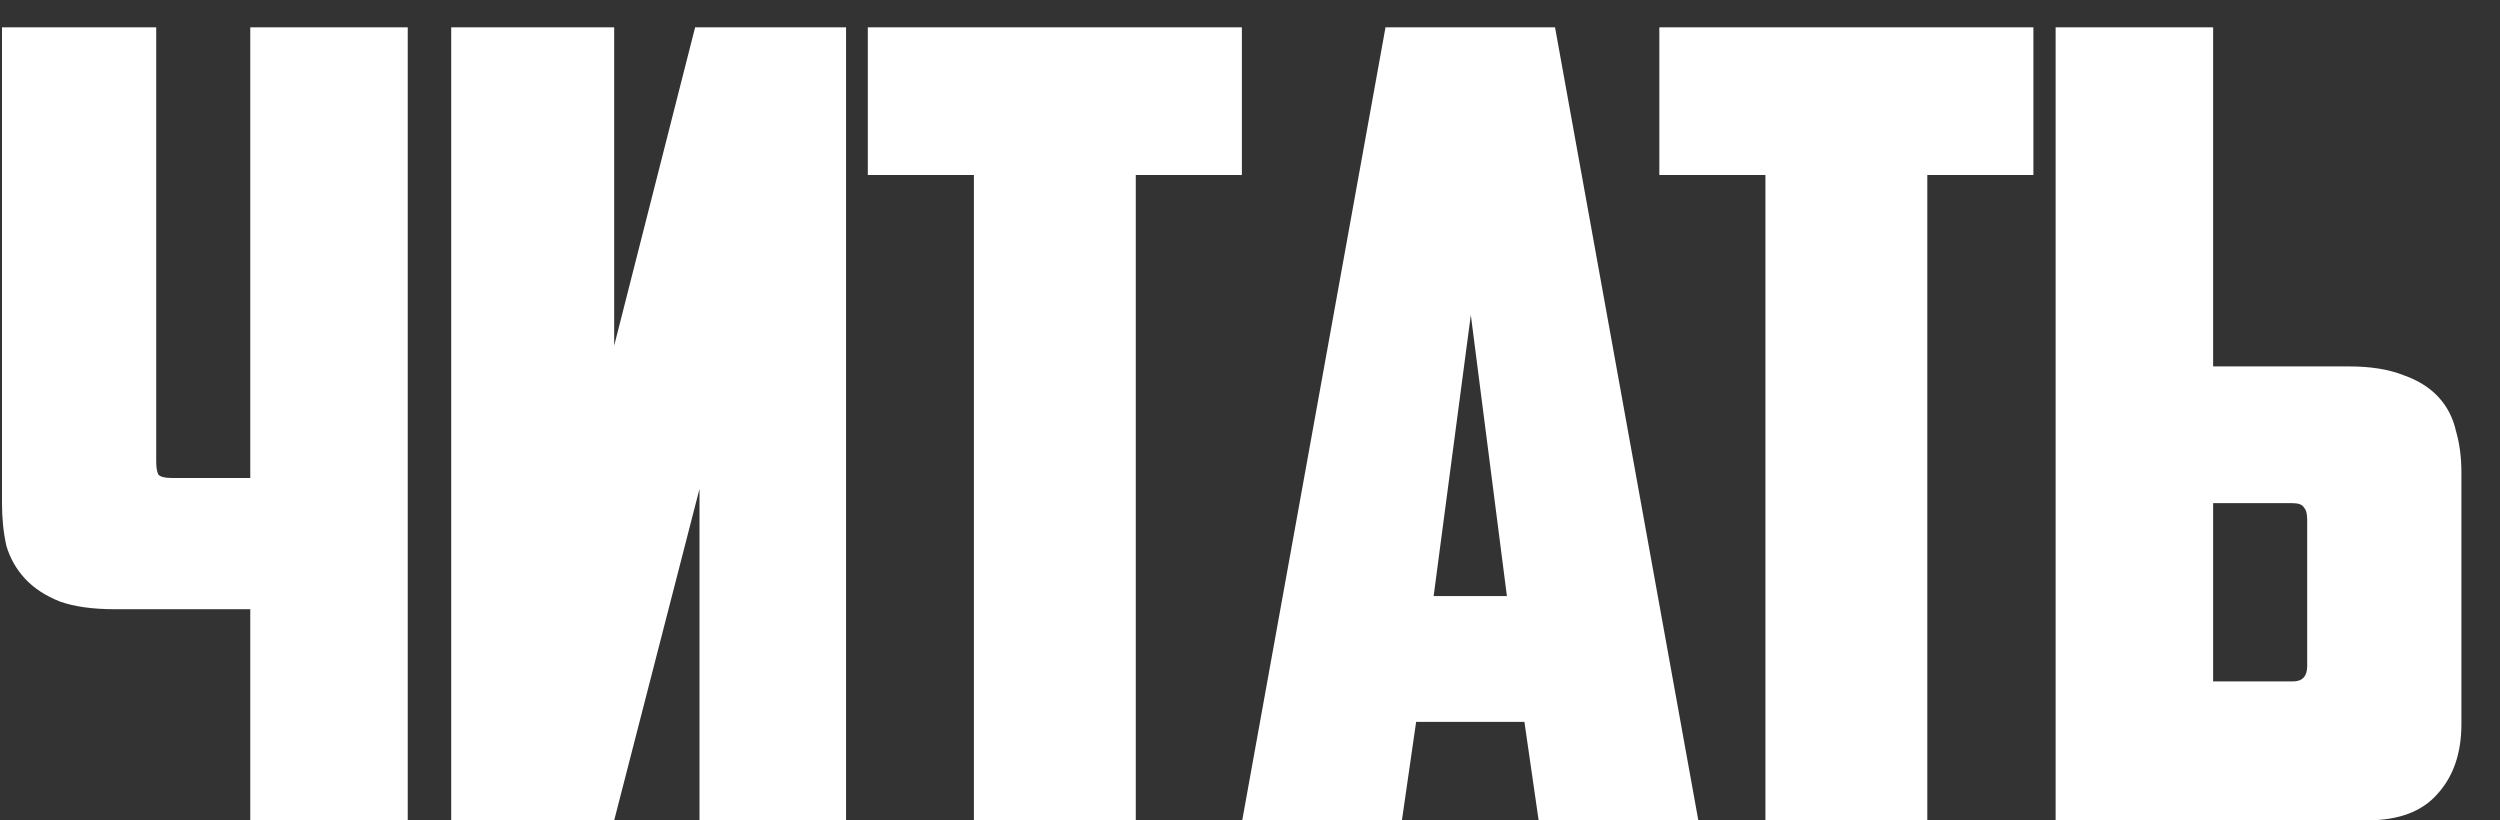 <?xml version="1.0" encoding="UTF-8"?> <svg xmlns="http://www.w3.org/2000/svg" width="64" height="21" viewBox="0 0 64 21" fill="none"><rect x="0" y="0" width="64" height="21" fill="#333333" stroke="none"/><path d="M3.999 0.7V11.816C3.999 11.965 4.017 12.077 4.055 12.152C4.111 12.208 4.223 12.236 4.391 12.236H6.407V0.7H10.438V21H6.407V15.596H2.935C2.375 15.596 1.908 15.531 1.535 15.4C1.161 15.251 0.863 15.055 0.639 14.812C0.415 14.569 0.256 14.289 0.163 13.972C0.088 13.636 0.051 13.272 0.051 12.88V0.7H3.999ZM21.659 21H17.907V12.516L15.723 21H11.551V0.7H15.723V8.848L17.795 0.7H21.659V21ZM31.792 0.7V4.48H29.076V21H24.932V4.48H22.216V0.7H31.792ZM36.253 18.48L35.889 21H31.801L35.469 0.7H39.809L43.477 21H39.389L39.025 18.48H36.253ZM36.701 15.26H38.577L37.653 8.064L36.701 15.26ZM52.055 0.7V4.48H49.339V21H45.195V4.48H42.479V0.7H52.055ZM52.624 21V0.7H56.656V9.38H60.128C60.688 9.38 61.154 9.455 61.528 9.604C61.901 9.735 62.2 9.921 62.424 10.164C62.648 10.407 62.797 10.696 62.872 11.032C62.965 11.349 63.012 11.704 63.012 12.096V18.536C63.012 19.283 62.806 19.88 62.396 20.328C62.004 20.776 61.406 21 60.604 21H52.624ZM58.7 17.444C58.942 17.444 59.064 17.313 59.064 17.052V13.3C59.064 13.151 59.036 13.048 58.98 12.992C58.942 12.917 58.84 12.88 58.672 12.88H56.656V17.444H58.7Z" fill="white"></path></svg> 